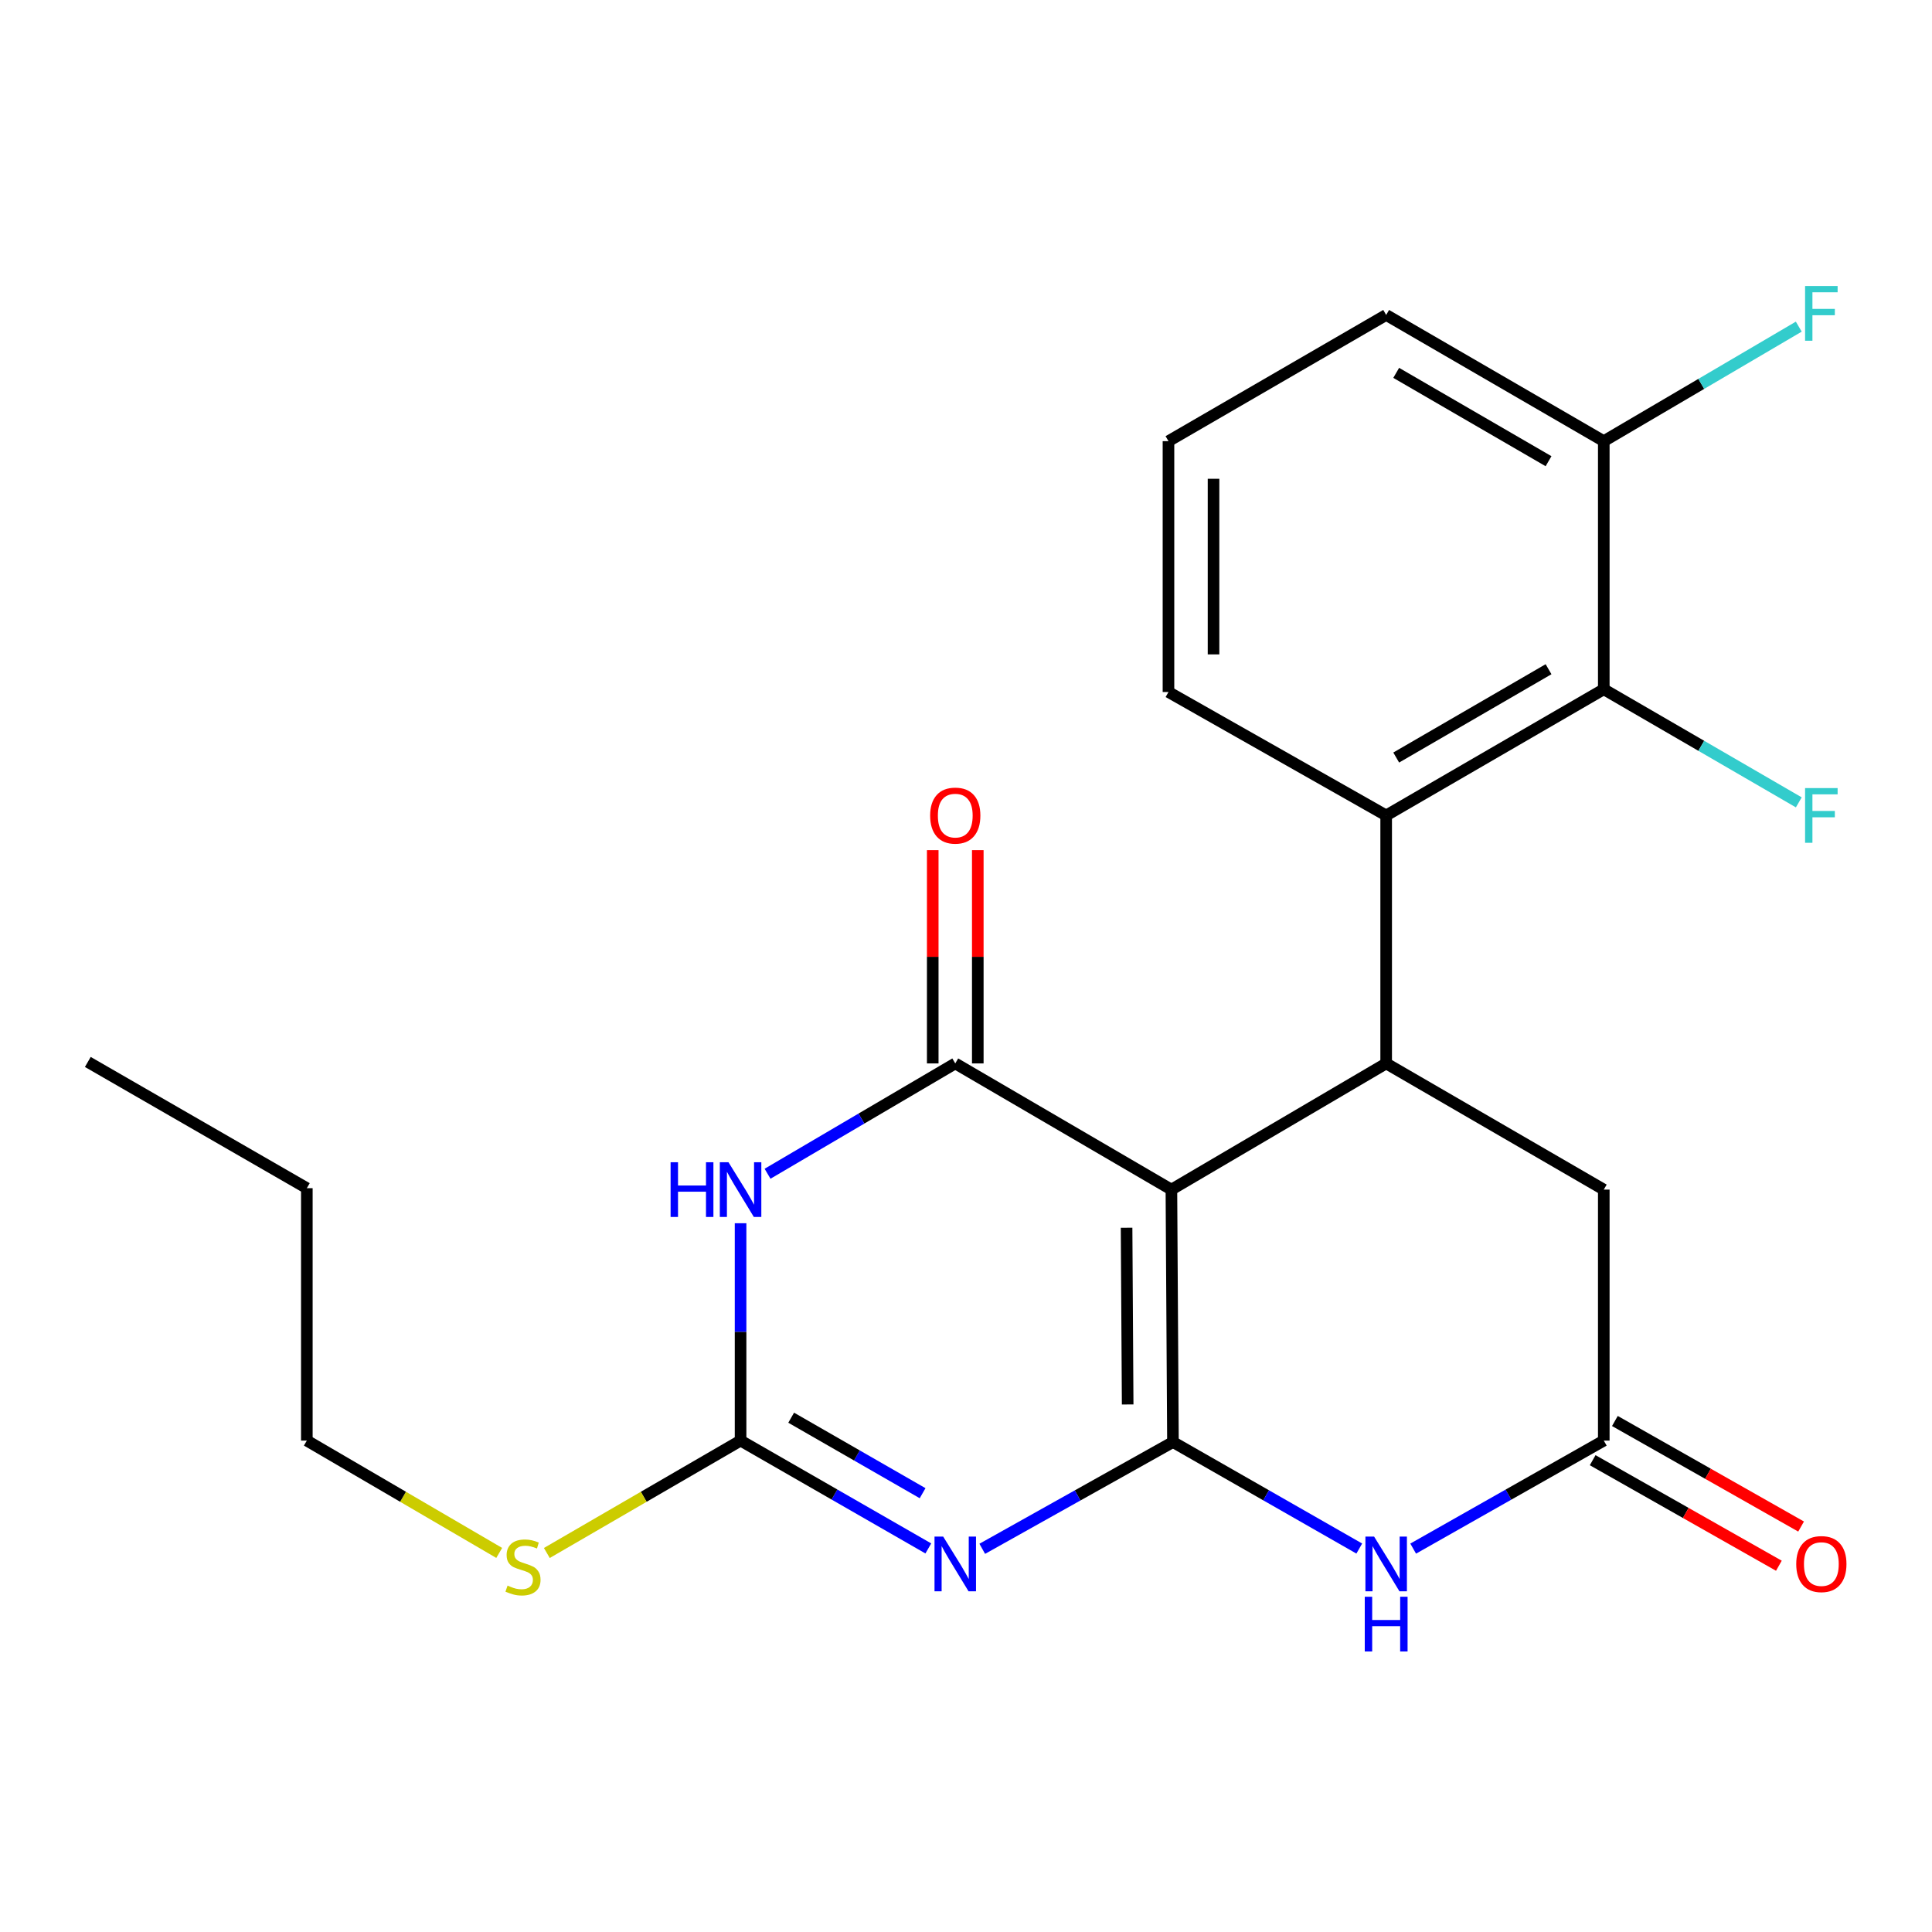 <?xml version='1.0' encoding='iso-8859-1'?>
<svg version='1.1' baseProfile='full'
              xmlns='http://www.w3.org/2000/svg'
                      xmlns:rdkit='http://www.rdkit.org/xml'
                      xmlns:xlink='http://www.w3.org/1999/xlink'
                  xml:space='preserve'
width='1000px' height='1000px' viewBox='0 0 1000 1000'>
<!-- END OF HEADER -->
<rect style='opacity:1.0;fill:#FFFFFF;stroke:none' width='1000' height='1000' x='0' y='0'> </rect>
<path class='bond-0' d='M 607.119,746.399 L 606.316,615.738' style='fill:none;fill-rule:evenodd;stroke:#000000;stroke-width:6px;stroke-linecap:butt;stroke-linejoin:miter;stroke-opacity:1' />
<path class='bond-0' d='M 583.679,726.943 L 583.116,635.481' style='fill:none;fill-rule:evenodd;stroke:#000000;stroke-width:6px;stroke-linecap:butt;stroke-linejoin:miter;stroke-opacity:1' />
<path class='bond-1' d='M 607.119,746.399 L 557.765,774.03' style='fill:none;fill-rule:evenodd;stroke:#000000;stroke-width:6px;stroke-linecap:butt;stroke-linejoin:miter;stroke-opacity:1' />
<path class='bond-1' d='M 557.765,774.03 L 508.41,801.661' style='fill:none;fill-rule:evenodd;stroke:#0000FF;stroke-width:6px;stroke-linecap:butt;stroke-linejoin:miter;stroke-opacity:1' />
<path class='bond-6' d='M 607.119,746.399 L 655.34,773.962' style='fill:none;fill-rule:evenodd;stroke:#000000;stroke-width:6px;stroke-linecap:butt;stroke-linejoin:miter;stroke-opacity:1' />
<path class='bond-6' d='M 655.34,773.962 L 703.56,801.525' style='fill:none;fill-rule:evenodd;stroke:#0000FF;stroke-width:6px;stroke-linecap:butt;stroke-linejoin:miter;stroke-opacity:1' />
<path class='bond-2' d='M 606.316,615.738 L 494.442,550.428' style='fill:none;fill-rule:evenodd;stroke:#000000;stroke-width:6px;stroke-linecap:butt;stroke-linejoin:miter;stroke-opacity:1' />
<path class='bond-5' d='M 606.316,615.738 L 717.478,550.428' style='fill:none;fill-rule:evenodd;stroke:#000000;stroke-width:6px;stroke-linecap:butt;stroke-linejoin:miter;stroke-opacity:1' />
<path class='bond-4' d='M 480.498,801.471 L 431.908,773.559' style='fill:none;fill-rule:evenodd;stroke:#0000FF;stroke-width:6px;stroke-linecap:butt;stroke-linejoin:miter;stroke-opacity:1' />
<path class='bond-4' d='M 431.908,773.559 L 383.319,745.647' style='fill:none;fill-rule:evenodd;stroke:#000000;stroke-width:6px;stroke-linecap:butt;stroke-linejoin:miter;stroke-opacity:1' />
<path class='bond-4' d='M 477.537,772.876 L 443.525,753.338' style='fill:none;fill-rule:evenodd;stroke:#0000FF;stroke-width:6px;stroke-linecap:butt;stroke-linejoin:miter;stroke-opacity:1' />
<path class='bond-4' d='M 443.525,753.338 L 409.512,733.799' style='fill:none;fill-rule:evenodd;stroke:#000000;stroke-width:6px;stroke-linecap:butt;stroke-linejoin:miter;stroke-opacity:1' />
<path class='bond-11' d='M 506.102,550.428 L 506.102,495.235' style='fill:none;fill-rule:evenodd;stroke:#000000;stroke-width:6px;stroke-linecap:butt;stroke-linejoin:miter;stroke-opacity:1' />
<path class='bond-11' d='M 506.102,495.235 L 506.102,440.042' style='fill:none;fill-rule:evenodd;stroke:#FF0000;stroke-width:6px;stroke-linecap:butt;stroke-linejoin:miter;stroke-opacity:1' />
<path class='bond-11' d='M 482.781,550.428 L 482.781,495.235' style='fill:none;fill-rule:evenodd;stroke:#000000;stroke-width:6px;stroke-linecap:butt;stroke-linejoin:miter;stroke-opacity:1' />
<path class='bond-11' d='M 482.781,495.235 L 482.781,440.042' style='fill:none;fill-rule:evenodd;stroke:#FF0000;stroke-width:6px;stroke-linecap:butt;stroke-linejoin:miter;stroke-opacity:1' />
<path class='bond-24' d='M 494.442,550.428 L 445.861,578.98' style='fill:none;fill-rule:evenodd;stroke:#000000;stroke-width:6px;stroke-linecap:butt;stroke-linejoin:miter;stroke-opacity:1' />
<path class='bond-24' d='M 445.861,578.98 L 397.281,607.532' style='fill:none;fill-rule:evenodd;stroke:#0000FF;stroke-width:6px;stroke-linecap:butt;stroke-linejoin:miter;stroke-opacity:1' />
<path class='bond-3' d='M 383.319,633.146 L 383.319,689.397' style='fill:none;fill-rule:evenodd;stroke:#0000FF;stroke-width:6px;stroke-linecap:butt;stroke-linejoin:miter;stroke-opacity:1' />
<path class='bond-3' d='M 383.319,689.397 L 383.319,745.647' style='fill:none;fill-rule:evenodd;stroke:#000000;stroke-width:6px;stroke-linecap:butt;stroke-linejoin:miter;stroke-opacity:1' />
<path class='bond-14' d='M 383.319,745.647 L 333.18,774.737' style='fill:none;fill-rule:evenodd;stroke:#000000;stroke-width:6px;stroke-linecap:butt;stroke-linejoin:miter;stroke-opacity:1' />
<path class='bond-14' d='M 333.18,774.737 L 283.041,803.827' style='fill:none;fill-rule:evenodd;stroke:#CCCC00;stroke-width:6px;stroke-linecap:butt;stroke-linejoin:miter;stroke-opacity:1' />
<path class='bond-7' d='M 717.478,550.428 L 717.478,422.073' style='fill:none;fill-rule:evenodd;stroke:#000000;stroke-width:6px;stroke-linecap:butt;stroke-linejoin:miter;stroke-opacity:1' />
<path class='bond-23' d='M 717.478,550.428 L 830.116,615.738' style='fill:none;fill-rule:evenodd;stroke:#000000;stroke-width:6px;stroke-linecap:butt;stroke-linejoin:miter;stroke-opacity:1' />
<path class='bond-8' d='M 731.454,801.56 L 780.785,773.604' style='fill:none;fill-rule:evenodd;stroke:#0000FF;stroke-width:6px;stroke-linecap:butt;stroke-linejoin:miter;stroke-opacity:1' />
<path class='bond-8' d='M 780.785,773.604 L 830.116,745.647' style='fill:none;fill-rule:evenodd;stroke:#000000;stroke-width:6px;stroke-linecap:butt;stroke-linejoin:miter;stroke-opacity:1' />
<path class='bond-9' d='M 717.478,422.073 L 830.116,356.763' style='fill:none;fill-rule:evenodd;stroke:#000000;stroke-width:6px;stroke-linecap:butt;stroke-linejoin:miter;stroke-opacity:1' />
<path class='bond-9' d='M 722.676,392.102 L 801.523,346.385' style='fill:none;fill-rule:evenodd;stroke:#000000;stroke-width:6px;stroke-linecap:butt;stroke-linejoin:miter;stroke-opacity:1' />
<path class='bond-17' d='M 717.478,422.073 L 604.8,358.188' style='fill:none;fill-rule:evenodd;stroke:#000000;stroke-width:6px;stroke-linecap:butt;stroke-linejoin:miter;stroke-opacity:1' />
<path class='bond-10' d='M 830.116,745.647 L 830.116,615.738' style='fill:none;fill-rule:evenodd;stroke:#000000;stroke-width:6px;stroke-linecap:butt;stroke-linejoin:miter;stroke-opacity:1' />
<path class='bond-13' d='M 824.366,755.791 L 872.555,783.106' style='fill:none;fill-rule:evenodd;stroke:#000000;stroke-width:6px;stroke-linecap:butt;stroke-linejoin:miter;stroke-opacity:1' />
<path class='bond-13' d='M 872.555,783.106 L 920.743,810.422' style='fill:none;fill-rule:evenodd;stroke:#FF0000;stroke-width:6px;stroke-linecap:butt;stroke-linejoin:miter;stroke-opacity:1' />
<path class='bond-13' d='M 835.866,735.503 L 884.055,762.819' style='fill:none;fill-rule:evenodd;stroke:#000000;stroke-width:6px;stroke-linecap:butt;stroke-linejoin:miter;stroke-opacity:1' />
<path class='bond-13' d='M 884.055,762.819 L 932.243,790.134' style='fill:none;fill-rule:evenodd;stroke:#FF0000;stroke-width:6px;stroke-linecap:butt;stroke-linejoin:miter;stroke-opacity:1' />
<path class='bond-12' d='M 830.116,356.763 L 830.116,228.344' style='fill:none;fill-rule:evenodd;stroke:#000000;stroke-width:6px;stroke-linecap:butt;stroke-linejoin:miter;stroke-opacity:1' />
<path class='bond-15' d='M 830.116,356.763 L 880.586,386.033' style='fill:none;fill-rule:evenodd;stroke:#000000;stroke-width:6px;stroke-linecap:butt;stroke-linejoin:miter;stroke-opacity:1' />
<path class='bond-15' d='M 880.586,386.033 L 931.055,415.303' style='fill:none;fill-rule:evenodd;stroke:#33CCCC;stroke-width:6px;stroke-linecap:butt;stroke-linejoin:miter;stroke-opacity:1' />
<path class='bond-16' d='M 830.116,228.344 L 880.58,198.705' style='fill:none;fill-rule:evenodd;stroke:#000000;stroke-width:6px;stroke-linecap:butt;stroke-linejoin:miter;stroke-opacity:1' />
<path class='bond-16' d='M 880.58,198.705 L 931.044,169.067' style='fill:none;fill-rule:evenodd;stroke:#33CCCC;stroke-width:6px;stroke-linecap:butt;stroke-linejoin:miter;stroke-opacity:1' />
<path class='bond-25' d='M 830.116,228.344 L 717.478,163.02' style='fill:none;fill-rule:evenodd;stroke:#000000;stroke-width:6px;stroke-linecap:butt;stroke-linejoin:miter;stroke-opacity:1' />
<path class='bond-25' d='M 801.521,238.719 L 722.674,192.992' style='fill:none;fill-rule:evenodd;stroke:#000000;stroke-width:6px;stroke-linecap:butt;stroke-linejoin:miter;stroke-opacity:1' />
<path class='bond-20' d='M 258.387,803.79 L 208.603,774.719' style='fill:none;fill-rule:evenodd;stroke:#CCCC00;stroke-width:6px;stroke-linecap:butt;stroke-linejoin:miter;stroke-opacity:1' />
<path class='bond-20' d='M 208.603,774.719 L 158.819,745.647' style='fill:none;fill-rule:evenodd;stroke:#000000;stroke-width:6px;stroke-linecap:butt;stroke-linejoin:miter;stroke-opacity:1' />
<path class='bond-18' d='M 604.8,358.188 L 604.8,228.344' style='fill:none;fill-rule:evenodd;stroke:#000000;stroke-width:6px;stroke-linecap:butt;stroke-linejoin:miter;stroke-opacity:1' />
<path class='bond-18' d='M 628.121,338.711 L 628.121,247.82' style='fill:none;fill-rule:evenodd;stroke:#000000;stroke-width:6px;stroke-linecap:butt;stroke-linejoin:miter;stroke-opacity:1' />
<path class='bond-19' d='M 604.8,228.344 L 717.478,163.02' style='fill:none;fill-rule:evenodd;stroke:#000000;stroke-width:6px;stroke-linecap:butt;stroke-linejoin:miter;stroke-opacity:1' />
<path class='bond-21' d='M 158.819,745.647 L 158.819,615' style='fill:none;fill-rule:evenodd;stroke:#000000;stroke-width:6px;stroke-linecap:butt;stroke-linejoin:miter;stroke-opacity:1' />
<path class='bond-22' d='M 158.819,615 L 45.455,549.663' style='fill:none;fill-rule:evenodd;stroke:#000000;stroke-width:6px;stroke-linecap:butt;stroke-linejoin:miter;stroke-opacity:1' />
<path  class='atom-2' d='M 488.182 795.321
L 497.462 810.321
Q 498.382 811.801, 499.862 814.481
Q 501.342 817.161, 501.422 817.321
L 501.422 795.321
L 505.182 795.321
L 505.182 823.641
L 501.302 823.641
L 491.342 807.241
Q 490.182 805.321, 488.942 803.121
Q 487.742 800.921, 487.382 800.241
L 487.382 823.641
L 483.702 823.641
L 483.702 795.321
L 488.182 795.321
' fill='#0000FF'/>
<path  class='atom-4' d='M 347.099 601.578
L 350.939 601.578
L 350.939 613.618
L 365.419 613.618
L 365.419 601.578
L 369.259 601.578
L 369.259 629.898
L 365.419 629.898
L 365.419 616.818
L 350.939 616.818
L 350.939 629.898
L 347.099 629.898
L 347.099 601.578
' fill='#0000FF'/>
<path  class='atom-4' d='M 377.059 601.578
L 386.339 616.578
Q 387.259 618.058, 388.739 620.738
Q 390.219 623.418, 390.299 623.578
L 390.299 601.578
L 394.059 601.578
L 394.059 629.898
L 390.179 629.898
L 380.219 613.498
Q 379.059 611.578, 377.819 609.378
Q 376.619 607.178, 376.259 606.498
L 376.259 629.898
L 372.579 629.898
L 372.579 601.578
L 377.059 601.578
' fill='#0000FF'/>
<path  class='atom-7' d='M 711.218 795.321
L 720.498 810.321
Q 721.418 811.801, 722.898 814.481
Q 724.378 817.161, 724.458 817.321
L 724.458 795.321
L 728.218 795.321
L 728.218 823.641
L 724.338 823.641
L 714.378 807.241
Q 713.218 805.321, 711.978 803.121
Q 710.778 800.921, 710.418 800.241
L 710.418 823.641
L 706.738 823.641
L 706.738 795.321
L 711.218 795.321
' fill='#0000FF'/>
<path  class='atom-7' d='M 706.398 826.473
L 710.238 826.473
L 710.238 838.513
L 724.718 838.513
L 724.718 826.473
L 728.558 826.473
L 728.558 854.793
L 724.718 854.793
L 724.718 841.713
L 710.238 841.713
L 710.238 854.793
L 706.398 854.793
L 706.398 826.473
' fill='#0000FF'/>
<path  class='atom-12' d='M 481.442 422.153
Q 481.442 415.353, 484.802 411.553
Q 488.162 407.753, 494.442 407.753
Q 500.722 407.753, 504.082 411.553
Q 507.442 415.353, 507.442 422.153
Q 507.442 429.033, 504.042 432.953
Q 500.642 436.833, 494.442 436.833
Q 488.202 436.833, 484.802 432.953
Q 481.442 429.073, 481.442 422.153
M 494.442 433.633
Q 498.762 433.633, 501.082 430.753
Q 503.442 427.833, 503.442 422.153
Q 503.442 416.593, 501.082 413.793
Q 498.762 410.953, 494.442 410.953
Q 490.122 410.953, 487.762 413.753
Q 485.442 416.553, 485.442 422.153
Q 485.442 427.873, 487.762 430.753
Q 490.122 433.633, 494.442 433.633
' fill='#FF0000'/>
<path  class='atom-14' d='M 929.729 809.561
Q 929.729 802.761, 933.089 798.961
Q 936.449 795.161, 942.729 795.161
Q 949.009 795.161, 952.369 798.961
Q 955.729 802.761, 955.729 809.561
Q 955.729 816.441, 952.329 820.361
Q 948.929 824.241, 942.729 824.241
Q 936.489 824.241, 933.089 820.361
Q 929.729 816.481, 929.729 809.561
M 942.729 821.041
Q 947.049 821.041, 949.369 818.161
Q 951.729 815.241, 951.729 809.561
Q 951.729 804.001, 949.369 801.201
Q 947.049 798.361, 942.729 798.361
Q 938.409 798.361, 936.049 801.161
Q 933.729 803.961, 933.729 809.561
Q 933.729 815.281, 936.049 818.161
Q 938.409 821.041, 942.729 821.041
' fill='#FF0000'/>
<path  class='atom-15' d='M 262.706 820.704
Q 263.026 820.824, 264.346 821.384
Q 265.666 821.944, 267.106 822.304
Q 268.586 822.624, 270.026 822.624
Q 272.706 822.624, 274.266 821.344
Q 275.826 820.024, 275.826 817.744
Q 275.826 816.184, 275.026 815.224
Q 274.266 814.264, 273.066 813.744
Q 271.866 813.224, 269.866 812.624
Q 267.346 811.864, 265.826 811.144
Q 264.346 810.424, 263.266 808.904
Q 262.226 807.384, 262.226 804.824
Q 262.226 801.264, 264.626 799.064
Q 267.066 796.864, 271.866 796.864
Q 275.146 796.864, 278.866 798.424
L 277.946 801.504
Q 274.546 800.104, 271.986 800.104
Q 269.226 800.104, 267.706 801.264
Q 266.186 802.384, 266.226 804.344
Q 266.226 805.864, 266.986 806.784
Q 267.786 807.704, 268.906 808.224
Q 270.066 808.744, 271.986 809.344
Q 274.546 810.144, 276.066 810.944
Q 277.586 811.744, 278.666 813.384
Q 279.786 814.984, 279.786 817.744
Q 279.786 821.664, 277.146 823.784
Q 274.546 825.864, 270.186 825.864
Q 267.666 825.864, 265.746 825.304
Q 263.866 824.784, 261.626 823.864
L 262.706 820.704
' fill='#CCCC00'/>
<path  class='atom-16' d='M 934.309 407.913
L 951.149 407.913
L 951.149 411.153
L 938.109 411.153
L 938.109 419.753
L 949.709 419.753
L 949.709 423.033
L 938.109 423.033
L 938.109 436.233
L 934.309 436.233
L 934.309 407.913
' fill='#33CCCC'/>
<path  class='atom-17' d='M 934.309 148.044
L 951.149 148.044
L 951.149 151.284
L 938.109 151.284
L 938.109 159.884
L 949.709 159.884
L 949.709 163.164
L 938.109 163.164
L 938.109 176.364
L 934.309 176.364
L 934.309 148.044
' fill='#33CCCC'/>
</svg>
